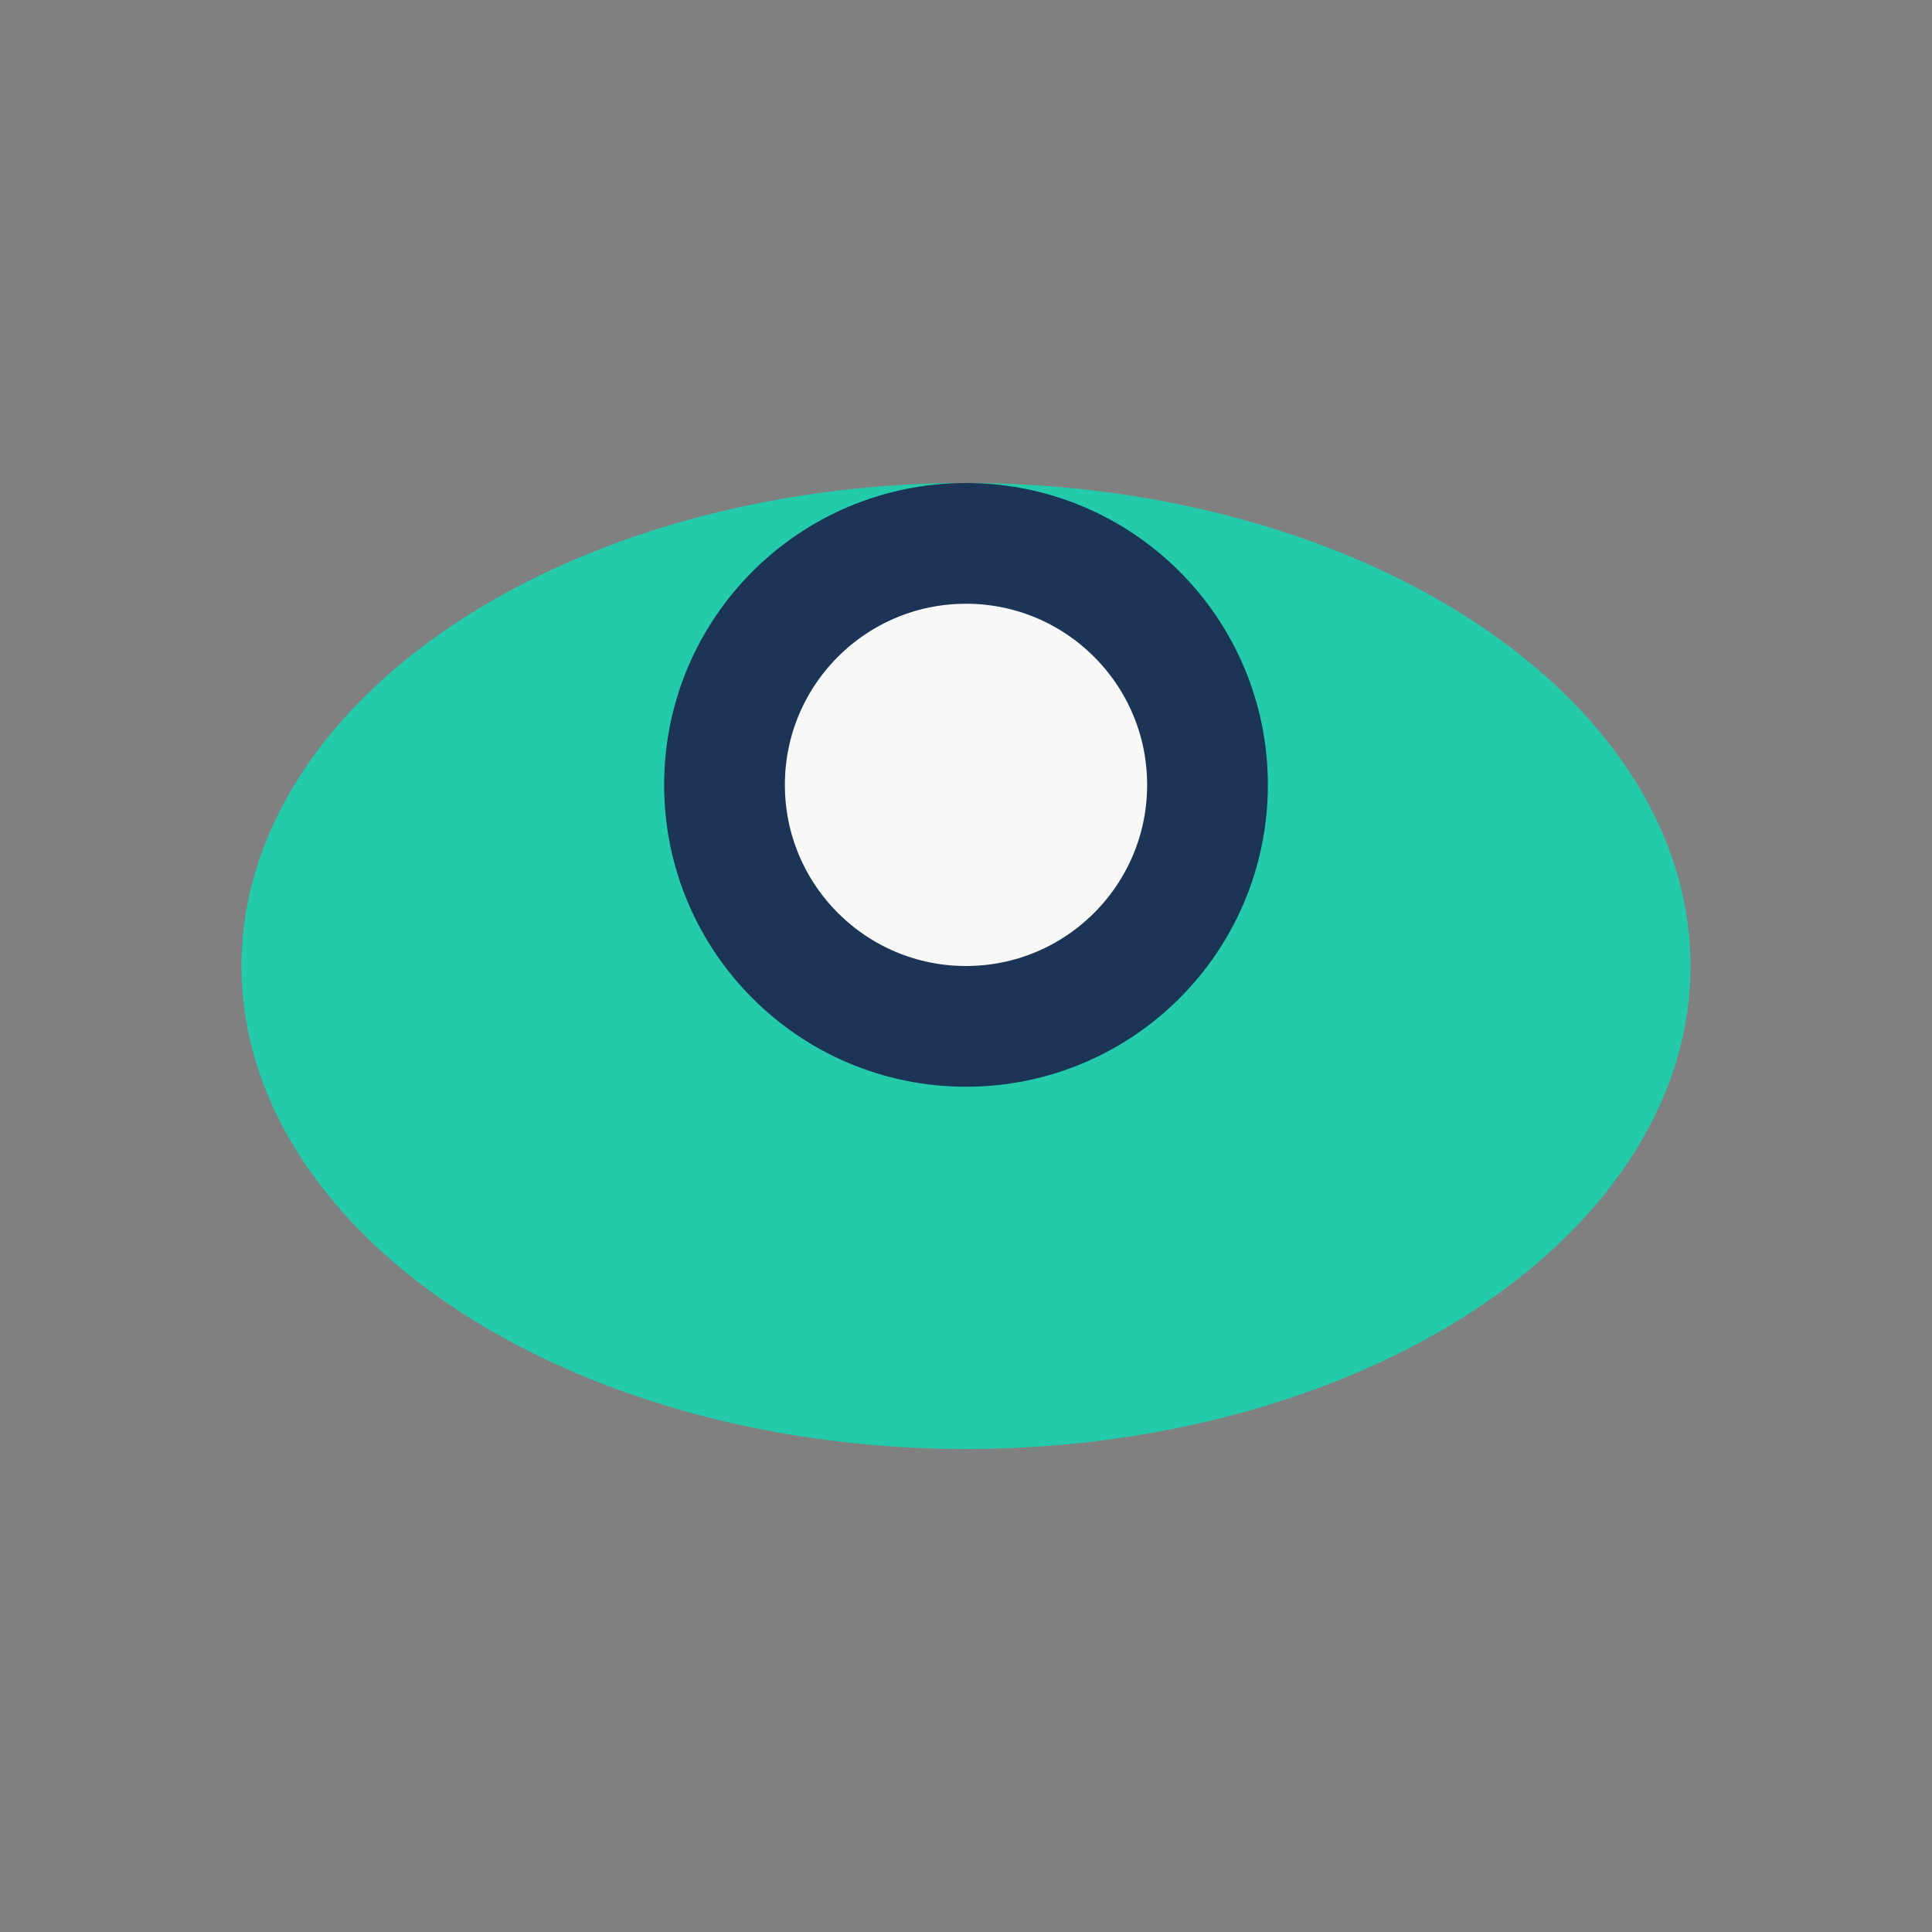<?xml version="1.0" encoding="UTF-8"?>
<svg xmlns="http://www.w3.org/2000/svg" width="32" height="32" viewBox="0 0 32 32"><rect x="0" y="0" width="32" height="32" fill="#808080" stroke="none"/><ellipse cx="16" cy="16" rx="12" ry="8" fill="#23CBAA"/><circle cx="16" cy="13" r="4" fill="#F8F8F6" stroke="#1C3557" stroke-width="2"/></svg>